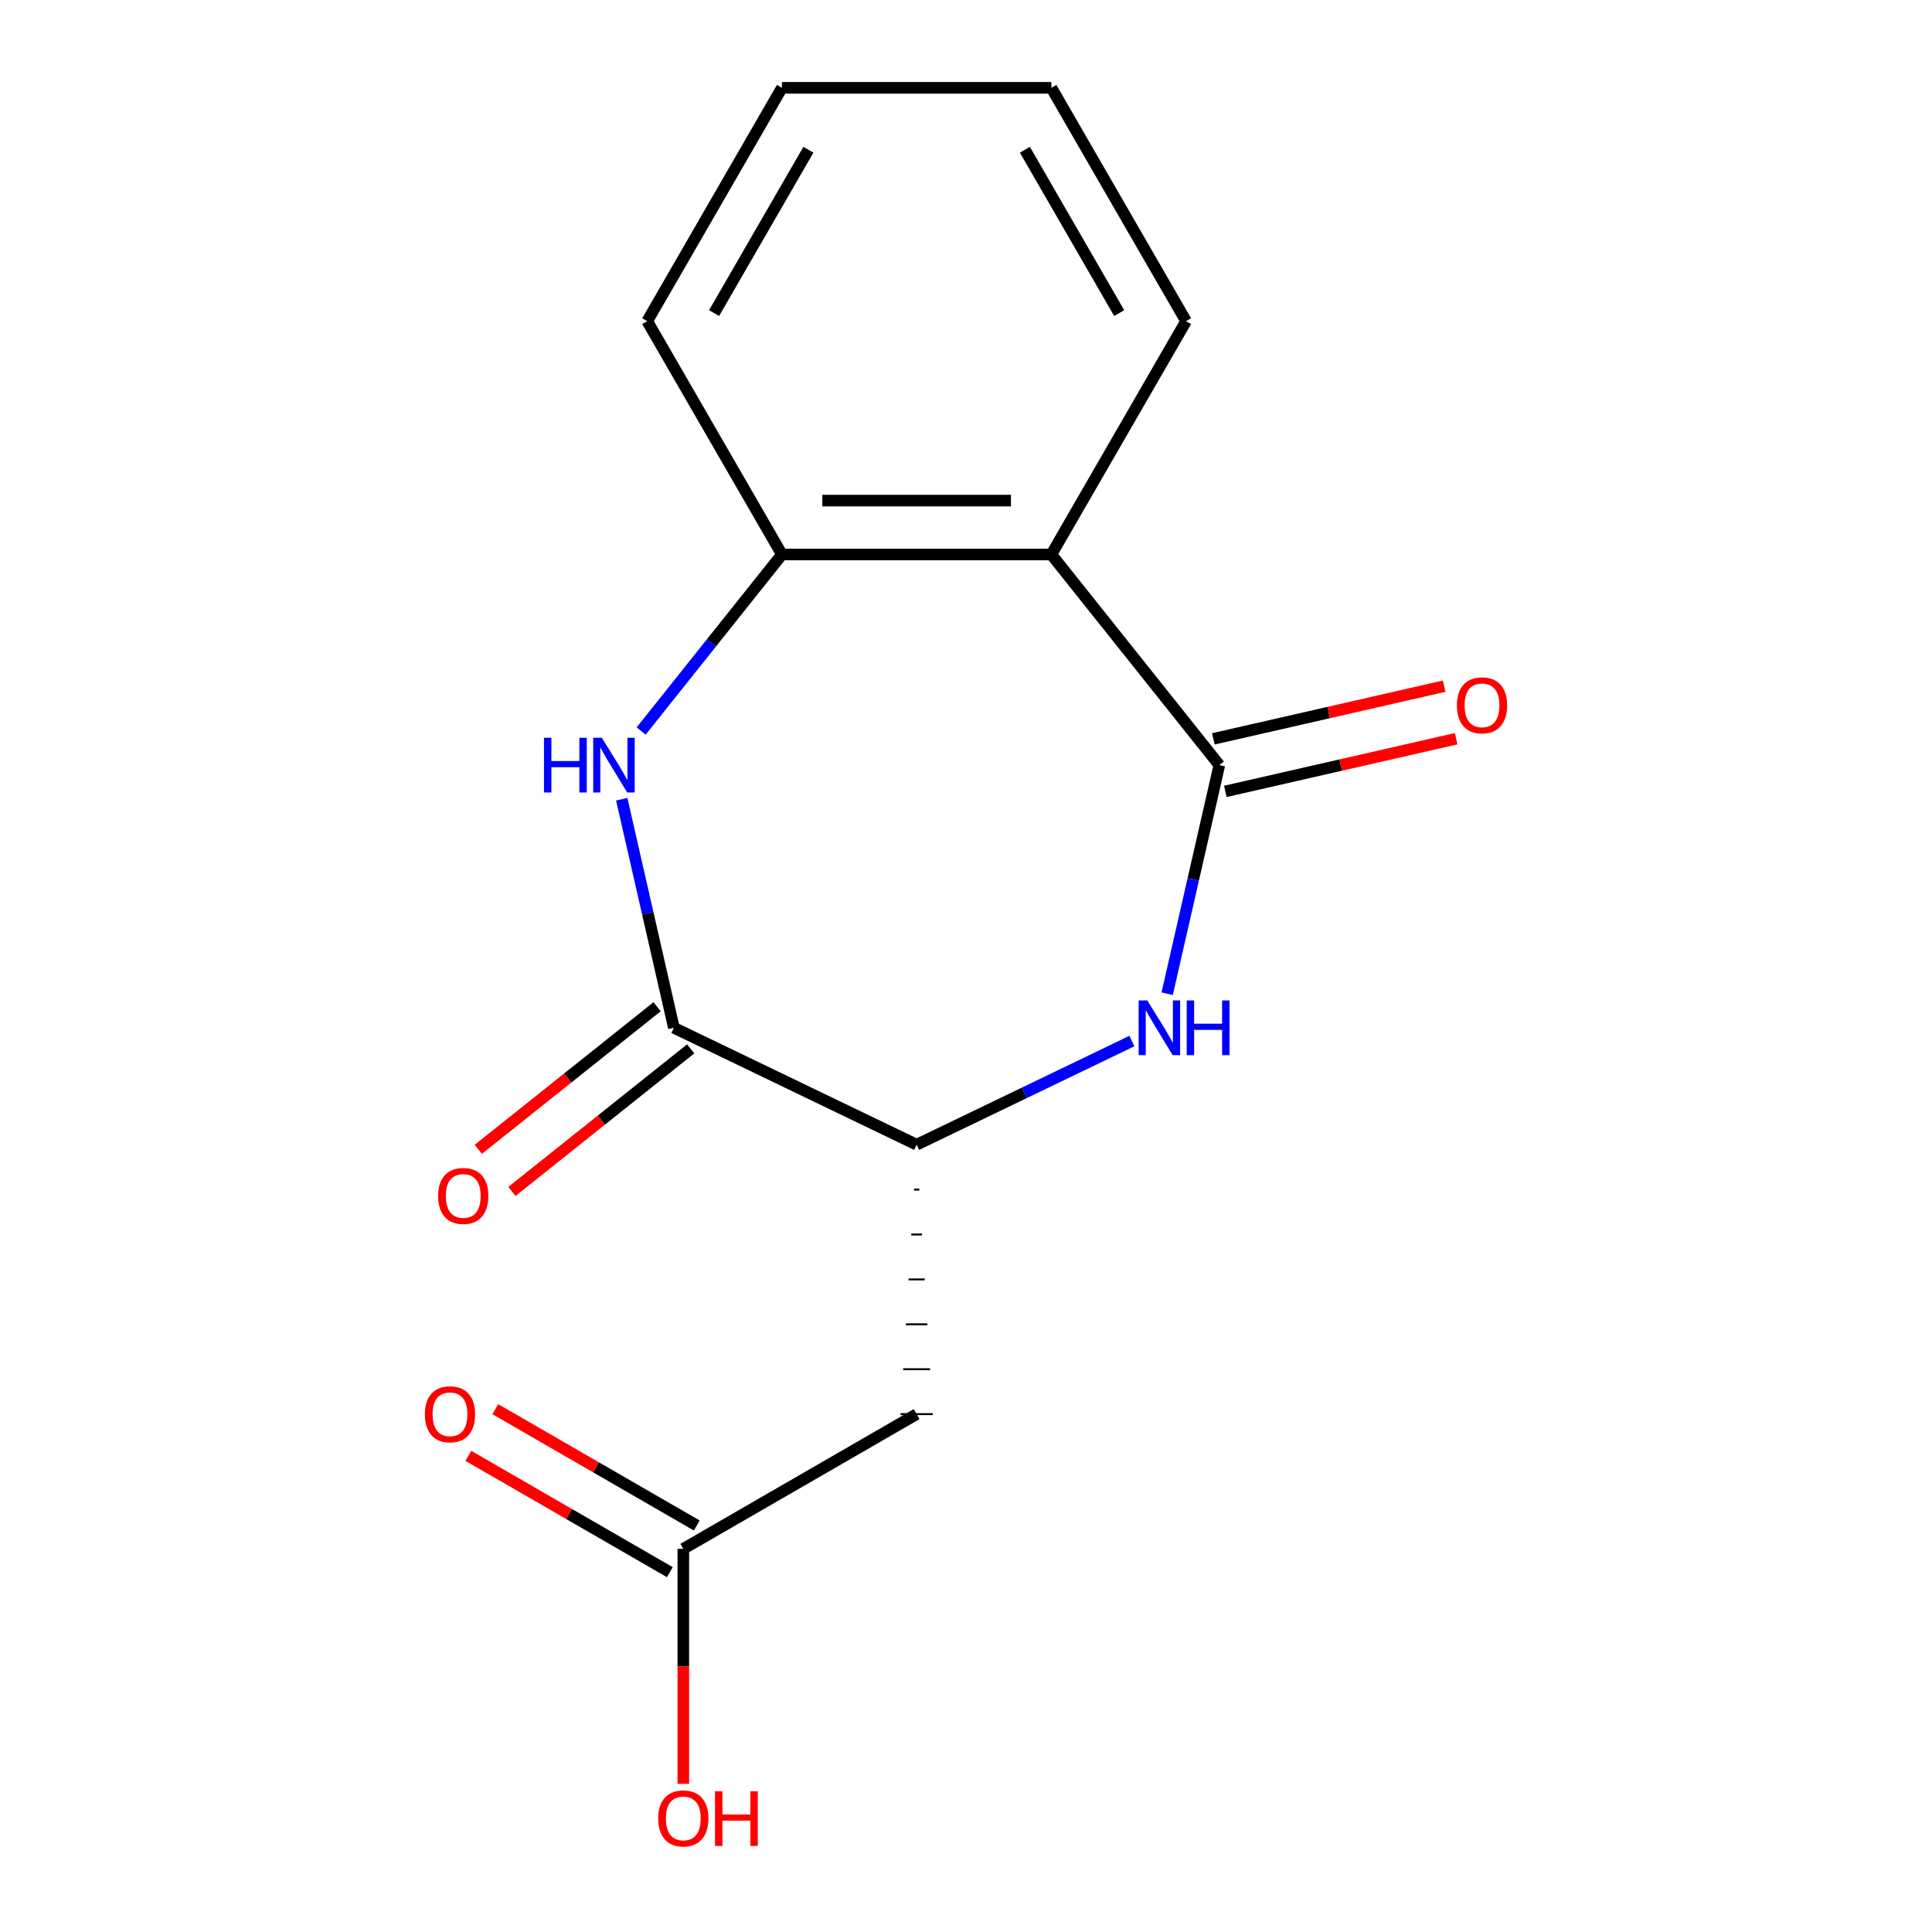 <?xml version='1.0' encoding='iso-8859-1'?>
<svg version='1.1' baseProfile='full'
              xmlns='http://www.w3.org/2000/svg'
                      xmlns:rdkit='http://www.rdkit.org/xml'
                      xmlns:xlink='http://www.w3.org/1999/xlink'
                  xml:space='preserve'
width='1000px' height='1000px' viewBox='0 0 1000 1000'>
<!-- END OF HEADER -->
<rect style='opacity:1.0;fill:#FFFFFF;stroke:none' width='1000' height='1000' x='0' y='0'> </rect>
<path class='bond-0' d='M 631.13,396.028 L 617.628,455.184' style='fill:none;fill-rule:evenodd;stroke:#000000;stroke-width:6px;stroke-linecap:butt;stroke-linejoin:miter;stroke-opacity:1' />
<path class='bond-0' d='M 617.628,455.184 L 604.126,514.34' style='fill:none;fill-rule:evenodd;stroke:#0000FF;stroke-width:6px;stroke-linecap:butt;stroke-linejoin:miter;stroke-opacity:1' />
<path class='bond-3' d='M 631.13,396.028 L 544.182,286.997' style='fill:none;fill-rule:evenodd;stroke:#000000;stroke-width:6px;stroke-linecap:butt;stroke-linejoin:miter;stroke-opacity:1' />
<path class='bond-8' d='M 634.233,409.623 L 693.969,395.989' style='fill:none;fill-rule:evenodd;stroke:#000000;stroke-width:6px;stroke-linecap:butt;stroke-linejoin:miter;stroke-opacity:1' />
<path class='bond-8' d='M 693.969,395.989 L 753.705,382.355' style='fill:none;fill-rule:evenodd;stroke:#FF0000;stroke-width:6px;stroke-linecap:butt;stroke-linejoin:miter;stroke-opacity:1' />
<path class='bond-8' d='M 628.027,382.432 L 687.763,368.797' style='fill:none;fill-rule:evenodd;stroke:#000000;stroke-width:6px;stroke-linecap:butt;stroke-linejoin:miter;stroke-opacity:1' />
<path class='bond-8' d='M 687.763,368.797 L 747.499,355.163' style='fill:none;fill-rule:evenodd;stroke:#FF0000;stroke-width:6px;stroke-linecap:butt;stroke-linejoin:miter;stroke-opacity:1' />
<path class='bond-4' d='M 585.872,538.837 L 530.163,565.665' style='fill:none;fill-rule:evenodd;stroke:#0000FF;stroke-width:6px;stroke-linecap:butt;stroke-linejoin:miter;stroke-opacity:1' />
<path class='bond-4' d='M 530.163,565.665 L 474.454,592.493' style='fill:none;fill-rule:evenodd;stroke:#000000;stroke-width:6px;stroke-linecap:butt;stroke-linejoin:miter;stroke-opacity:1' />
<path class='bond-1' d='M 331.851,378.381 L 368.289,332.689' style='fill:none;fill-rule:evenodd;stroke:#0000FF;stroke-width:6px;stroke-linecap:butt;stroke-linejoin:miter;stroke-opacity:1' />
<path class='bond-1' d='M 368.289,332.689 L 404.727,286.997' style='fill:none;fill-rule:evenodd;stroke:#000000;stroke-width:6px;stroke-linecap:butt;stroke-linejoin:miter;stroke-opacity:1' />
<path class='bond-16' d='M 321.806,413.674 L 335.308,472.83' style='fill:none;fill-rule:evenodd;stroke:#0000FF;stroke-width:6px;stroke-linecap:butt;stroke-linejoin:miter;stroke-opacity:1' />
<path class='bond-16' d='M 335.308,472.83 L 348.81,531.986' style='fill:none;fill-rule:evenodd;stroke:#000000;stroke-width:6px;stroke-linecap:butt;stroke-linejoin:miter;stroke-opacity:1' />
<path class='bond-2' d='M 348.81,531.986 L 474.454,592.493' style='fill:none;fill-rule:evenodd;stroke:#000000;stroke-width:6px;stroke-linecap:butt;stroke-linejoin:miter;stroke-opacity:1' />
<path class='bond-9' d='M 340.115,521.083 L 293.843,557.984' style='fill:none;fill-rule:evenodd;stroke:#000000;stroke-width:6px;stroke-linecap:butt;stroke-linejoin:miter;stroke-opacity:1' />
<path class='bond-9' d='M 293.843,557.984 L 247.571,594.884' style='fill:none;fill-rule:evenodd;stroke:#FF0000;stroke-width:6px;stroke-linecap:butt;stroke-linejoin:miter;stroke-opacity:1' />
<path class='bond-9' d='M 357.505,542.889 L 311.233,579.79' style='fill:none;fill-rule:evenodd;stroke:#000000;stroke-width:6px;stroke-linecap:butt;stroke-linejoin:miter;stroke-opacity:1' />
<path class='bond-9' d='M 311.233,579.79 L 264.961,616.69' style='fill:none;fill-rule:evenodd;stroke:#FF0000;stroke-width:6px;stroke-linecap:butt;stroke-linejoin:miter;stroke-opacity:1' />
<path class='bond-5' d='M 544.182,286.997 L 404.727,286.997' style='fill:none;fill-rule:evenodd;stroke:#000000;stroke-width:6px;stroke-linecap:butt;stroke-linejoin:miter;stroke-opacity:1' />
<path class='bond-5' d='M 523.263,259.106 L 425.645,259.106' style='fill:none;fill-rule:evenodd;stroke:#000000;stroke-width:6px;stroke-linecap:butt;stroke-linejoin:miter;stroke-opacity:1' />
<path class='bond-12' d='M 544.182,286.997 L 613.909,166.226' style='fill:none;fill-rule:evenodd;stroke:#000000;stroke-width:6px;stroke-linecap:butt;stroke-linejoin:miter;stroke-opacity:1' />
<path class='bond-6' d='M 473.06,615.736 L 475.849,615.736' style='fill:none;fill-rule:evenodd;stroke:#000000;stroke-width:1.0px;stroke-linecap:butt;stroke-linejoin:miter;stroke-opacity:1' />
<path class='bond-6' d='M 471.665,638.978 L 477.243,638.978' style='fill:none;fill-rule:evenodd;stroke:#000000;stroke-width:1.0px;stroke-linecap:butt;stroke-linejoin:miter;stroke-opacity:1' />
<path class='bond-6' d='M 470.271,662.221 L 478.638,662.221' style='fill:none;fill-rule:evenodd;stroke:#000000;stroke-width:1.0px;stroke-linecap:butt;stroke-linejoin:miter;stroke-opacity:1' />
<path class='bond-6' d='M 468.876,685.463 L 480.032,685.463' style='fill:none;fill-rule:evenodd;stroke:#000000;stroke-width:1.0px;stroke-linecap:butt;stroke-linejoin:miter;stroke-opacity:1' />
<path class='bond-6' d='M 467.481,708.705 L 481.427,708.705' style='fill:none;fill-rule:evenodd;stroke:#000000;stroke-width:1.0px;stroke-linecap:butt;stroke-linejoin:miter;stroke-opacity:1' />
<path class='bond-6' d='M 466.087,731.948 L 482.821,731.948' style='fill:none;fill-rule:evenodd;stroke:#000000;stroke-width:1.0px;stroke-linecap:butt;stroke-linejoin:miter;stroke-opacity:1' />
<path class='bond-13' d='M 404.727,286.997 L 334.999,166.226' style='fill:none;fill-rule:evenodd;stroke:#000000;stroke-width:6px;stroke-linecap:butt;stroke-linejoin:miter;stroke-opacity:1' />
<path class='bond-7' d='M 474.454,731.948 L 353.683,801.675' style='fill:none;fill-rule:evenodd;stroke:#000000;stroke-width:6px;stroke-linecap:butt;stroke-linejoin:miter;stroke-opacity:1' />
<path class='bond-10' d='M 360.656,789.598 L 308.513,759.494' style='fill:none;fill-rule:evenodd;stroke:#000000;stroke-width:6px;stroke-linecap:butt;stroke-linejoin:miter;stroke-opacity:1' />
<path class='bond-10' d='M 308.513,759.494 L 256.37,729.389' style='fill:none;fill-rule:evenodd;stroke:#FF0000;stroke-width:6px;stroke-linecap:butt;stroke-linejoin:miter;stroke-opacity:1' />
<path class='bond-10' d='M 346.71,813.752 L 294.568,783.648' style='fill:none;fill-rule:evenodd;stroke:#000000;stroke-width:6px;stroke-linecap:butt;stroke-linejoin:miter;stroke-opacity:1' />
<path class='bond-10' d='M 294.568,783.648 L 242.425,753.543' style='fill:none;fill-rule:evenodd;stroke:#FF0000;stroke-width:6px;stroke-linecap:butt;stroke-linejoin:miter;stroke-opacity:1' />
<path class='bond-11' d='M 353.683,801.675 L 353.683,862.5' style='fill:none;fill-rule:evenodd;stroke:#000000;stroke-width:6px;stroke-linecap:butt;stroke-linejoin:miter;stroke-opacity:1' />
<path class='bond-11' d='M 353.683,862.5 L 353.683,923.324' style='fill:none;fill-rule:evenodd;stroke:#FF0000;stroke-width:6px;stroke-linecap:butt;stroke-linejoin:miter;stroke-opacity:1' />
<path class='bond-14' d='M 613.909,166.226 L 544.182,45.455' style='fill:none;fill-rule:evenodd;stroke:#000000;stroke-width:6px;stroke-linecap:butt;stroke-linejoin:miter;stroke-opacity:1' />
<path class='bond-14' d='M 579.296,162.056 L 530.486,77.516' style='fill:none;fill-rule:evenodd;stroke:#000000;stroke-width:6px;stroke-linecap:butt;stroke-linejoin:miter;stroke-opacity:1' />
<path class='bond-17' d='M 334.999,166.226 L 404.727,45.455' style='fill:none;fill-rule:evenodd;stroke:#000000;stroke-width:6px;stroke-linecap:butt;stroke-linejoin:miter;stroke-opacity:1' />
<path class='bond-17' d='M 369.613,162.056 L 418.422,77.516' style='fill:none;fill-rule:evenodd;stroke:#000000;stroke-width:6px;stroke-linecap:butt;stroke-linejoin:miter;stroke-opacity:1' />
<path class='bond-15' d='M 544.182,45.455 L 404.727,45.455' style='fill:none;fill-rule:evenodd;stroke:#000000;stroke-width:6px;stroke-linecap:butt;stroke-linejoin:miter;stroke-opacity:1' />
<path  class='atom-1' d='M 593.839 517.826
L 603.119 532.826
Q 604.039 534.306, 605.519 536.986
Q 606.999 539.666, 607.079 539.826
L 607.079 517.826
L 610.839 517.826
L 610.839 546.146
L 606.959 546.146
L 596.999 529.746
Q 595.839 527.826, 594.599 525.626
Q 593.399 523.426, 593.039 522.746
L 593.039 546.146
L 589.359 546.146
L 589.359 517.826
L 593.839 517.826
' fill='#0000FF'/>
<path  class='atom-1' d='M 614.239 517.826
L 618.079 517.826
L 618.079 529.866
L 632.559 529.866
L 632.559 517.826
L 636.399 517.826
L 636.399 546.146
L 632.559 546.146
L 632.559 533.066
L 618.079 533.066
L 618.079 546.146
L 614.239 546.146
L 614.239 517.826
' fill='#0000FF'/>
<path  class='atom-2' d='M 281.558 381.868
L 285.398 381.868
L 285.398 393.908
L 299.878 393.908
L 299.878 381.868
L 303.718 381.868
L 303.718 410.188
L 299.878 410.188
L 299.878 397.108
L 285.398 397.108
L 285.398 410.188
L 281.558 410.188
L 281.558 381.868
' fill='#0000FF'/>
<path  class='atom-2' d='M 311.518 381.868
L 320.798 396.868
Q 321.718 398.348, 323.198 401.028
Q 324.678 403.708, 324.758 403.868
L 324.758 381.868
L 328.518 381.868
L 328.518 410.188
L 324.638 410.188
L 314.678 393.788
Q 313.518 391.868, 312.278 389.668
Q 311.078 387.468, 310.718 386.788
L 310.718 410.188
L 307.038 410.188
L 307.038 381.868
L 311.518 381.868
' fill='#0000FF'/>
<path  class='atom-9' d='M 754.089 365.076
Q 754.089 358.276, 757.449 354.476
Q 760.809 350.676, 767.089 350.676
Q 773.369 350.676, 776.729 354.476
Q 780.089 358.276, 780.089 365.076
Q 780.089 371.956, 776.689 375.876
Q 773.289 379.756, 767.089 379.756
Q 760.849 379.756, 757.449 375.876
Q 754.089 371.996, 754.089 365.076
M 767.089 376.556
Q 771.409 376.556, 773.729 373.676
Q 776.089 370.756, 776.089 365.076
Q 776.089 359.516, 773.729 356.716
Q 771.409 353.876, 767.089 353.876
Q 762.769 353.876, 760.409 356.676
Q 758.089 359.476, 758.089 365.076
Q 758.089 370.796, 760.409 373.676
Q 762.769 376.556, 767.089 376.556
' fill='#FF0000'/>
<path  class='atom-10' d='M 226.78 619.015
Q 226.78 612.215, 230.14 608.415
Q 233.5 604.615, 239.78 604.615
Q 246.06 604.615, 249.42 608.415
Q 252.78 612.215, 252.78 619.015
Q 252.78 625.895, 249.38 629.815
Q 245.98 633.695, 239.78 633.695
Q 233.54 633.695, 230.14 629.815
Q 226.78 625.935, 226.78 619.015
M 239.78 630.495
Q 244.1 630.495, 246.42 627.615
Q 248.78 624.695, 248.78 619.015
Q 248.78 613.455, 246.42 610.655
Q 244.1 607.815, 239.78 607.815
Q 235.46 607.815, 233.1 610.615
Q 230.78 613.415, 230.78 619.015
Q 230.78 624.735, 233.1 627.615
Q 235.46 630.495, 239.78 630.495
' fill='#FF0000'/>
<path  class='atom-11' d='M 219.911 732.028
Q 219.911 725.228, 223.271 721.428
Q 226.631 717.628, 232.911 717.628
Q 239.191 717.628, 242.551 721.428
Q 245.911 725.228, 245.911 732.028
Q 245.911 738.908, 242.511 742.828
Q 239.111 746.708, 232.911 746.708
Q 226.671 746.708, 223.271 742.828
Q 219.911 738.948, 219.911 732.028
M 232.911 743.508
Q 237.231 743.508, 239.551 740.628
Q 241.911 737.708, 241.911 732.028
Q 241.911 726.468, 239.551 723.668
Q 237.231 720.828, 232.911 720.828
Q 228.591 720.828, 226.231 723.628
Q 223.911 726.428, 223.911 732.028
Q 223.911 737.748, 226.231 740.628
Q 228.591 743.508, 232.911 743.508
' fill='#FF0000'/>
<path  class='atom-12' d='M 340.683 941.21
Q 340.683 934.41, 344.043 930.61
Q 347.403 926.81, 353.683 926.81
Q 359.963 926.81, 363.323 930.61
Q 366.683 934.41, 366.683 941.21
Q 366.683 948.09, 363.283 952.01
Q 359.883 955.89, 353.683 955.89
Q 347.443 955.89, 344.043 952.01
Q 340.683 948.13, 340.683 941.21
M 353.683 952.69
Q 358.003 952.69, 360.323 949.81
Q 362.683 946.89, 362.683 941.21
Q 362.683 935.65, 360.323 932.85
Q 358.003 930.01, 353.683 930.01
Q 349.363 930.01, 347.003 932.81
Q 344.683 935.61, 344.683 941.21
Q 344.683 946.93, 347.003 949.81
Q 349.363 952.69, 353.683 952.69
' fill='#FF0000'/>
<path  class='atom-12' d='M 370.083 927.13
L 373.923 927.13
L 373.923 939.17
L 388.403 939.17
L 388.403 927.13
L 392.243 927.13
L 392.243 955.45
L 388.403 955.45
L 388.403 942.37
L 373.923 942.37
L 373.923 955.45
L 370.083 955.45
L 370.083 927.13
' fill='#FF0000'/>
</svg>
